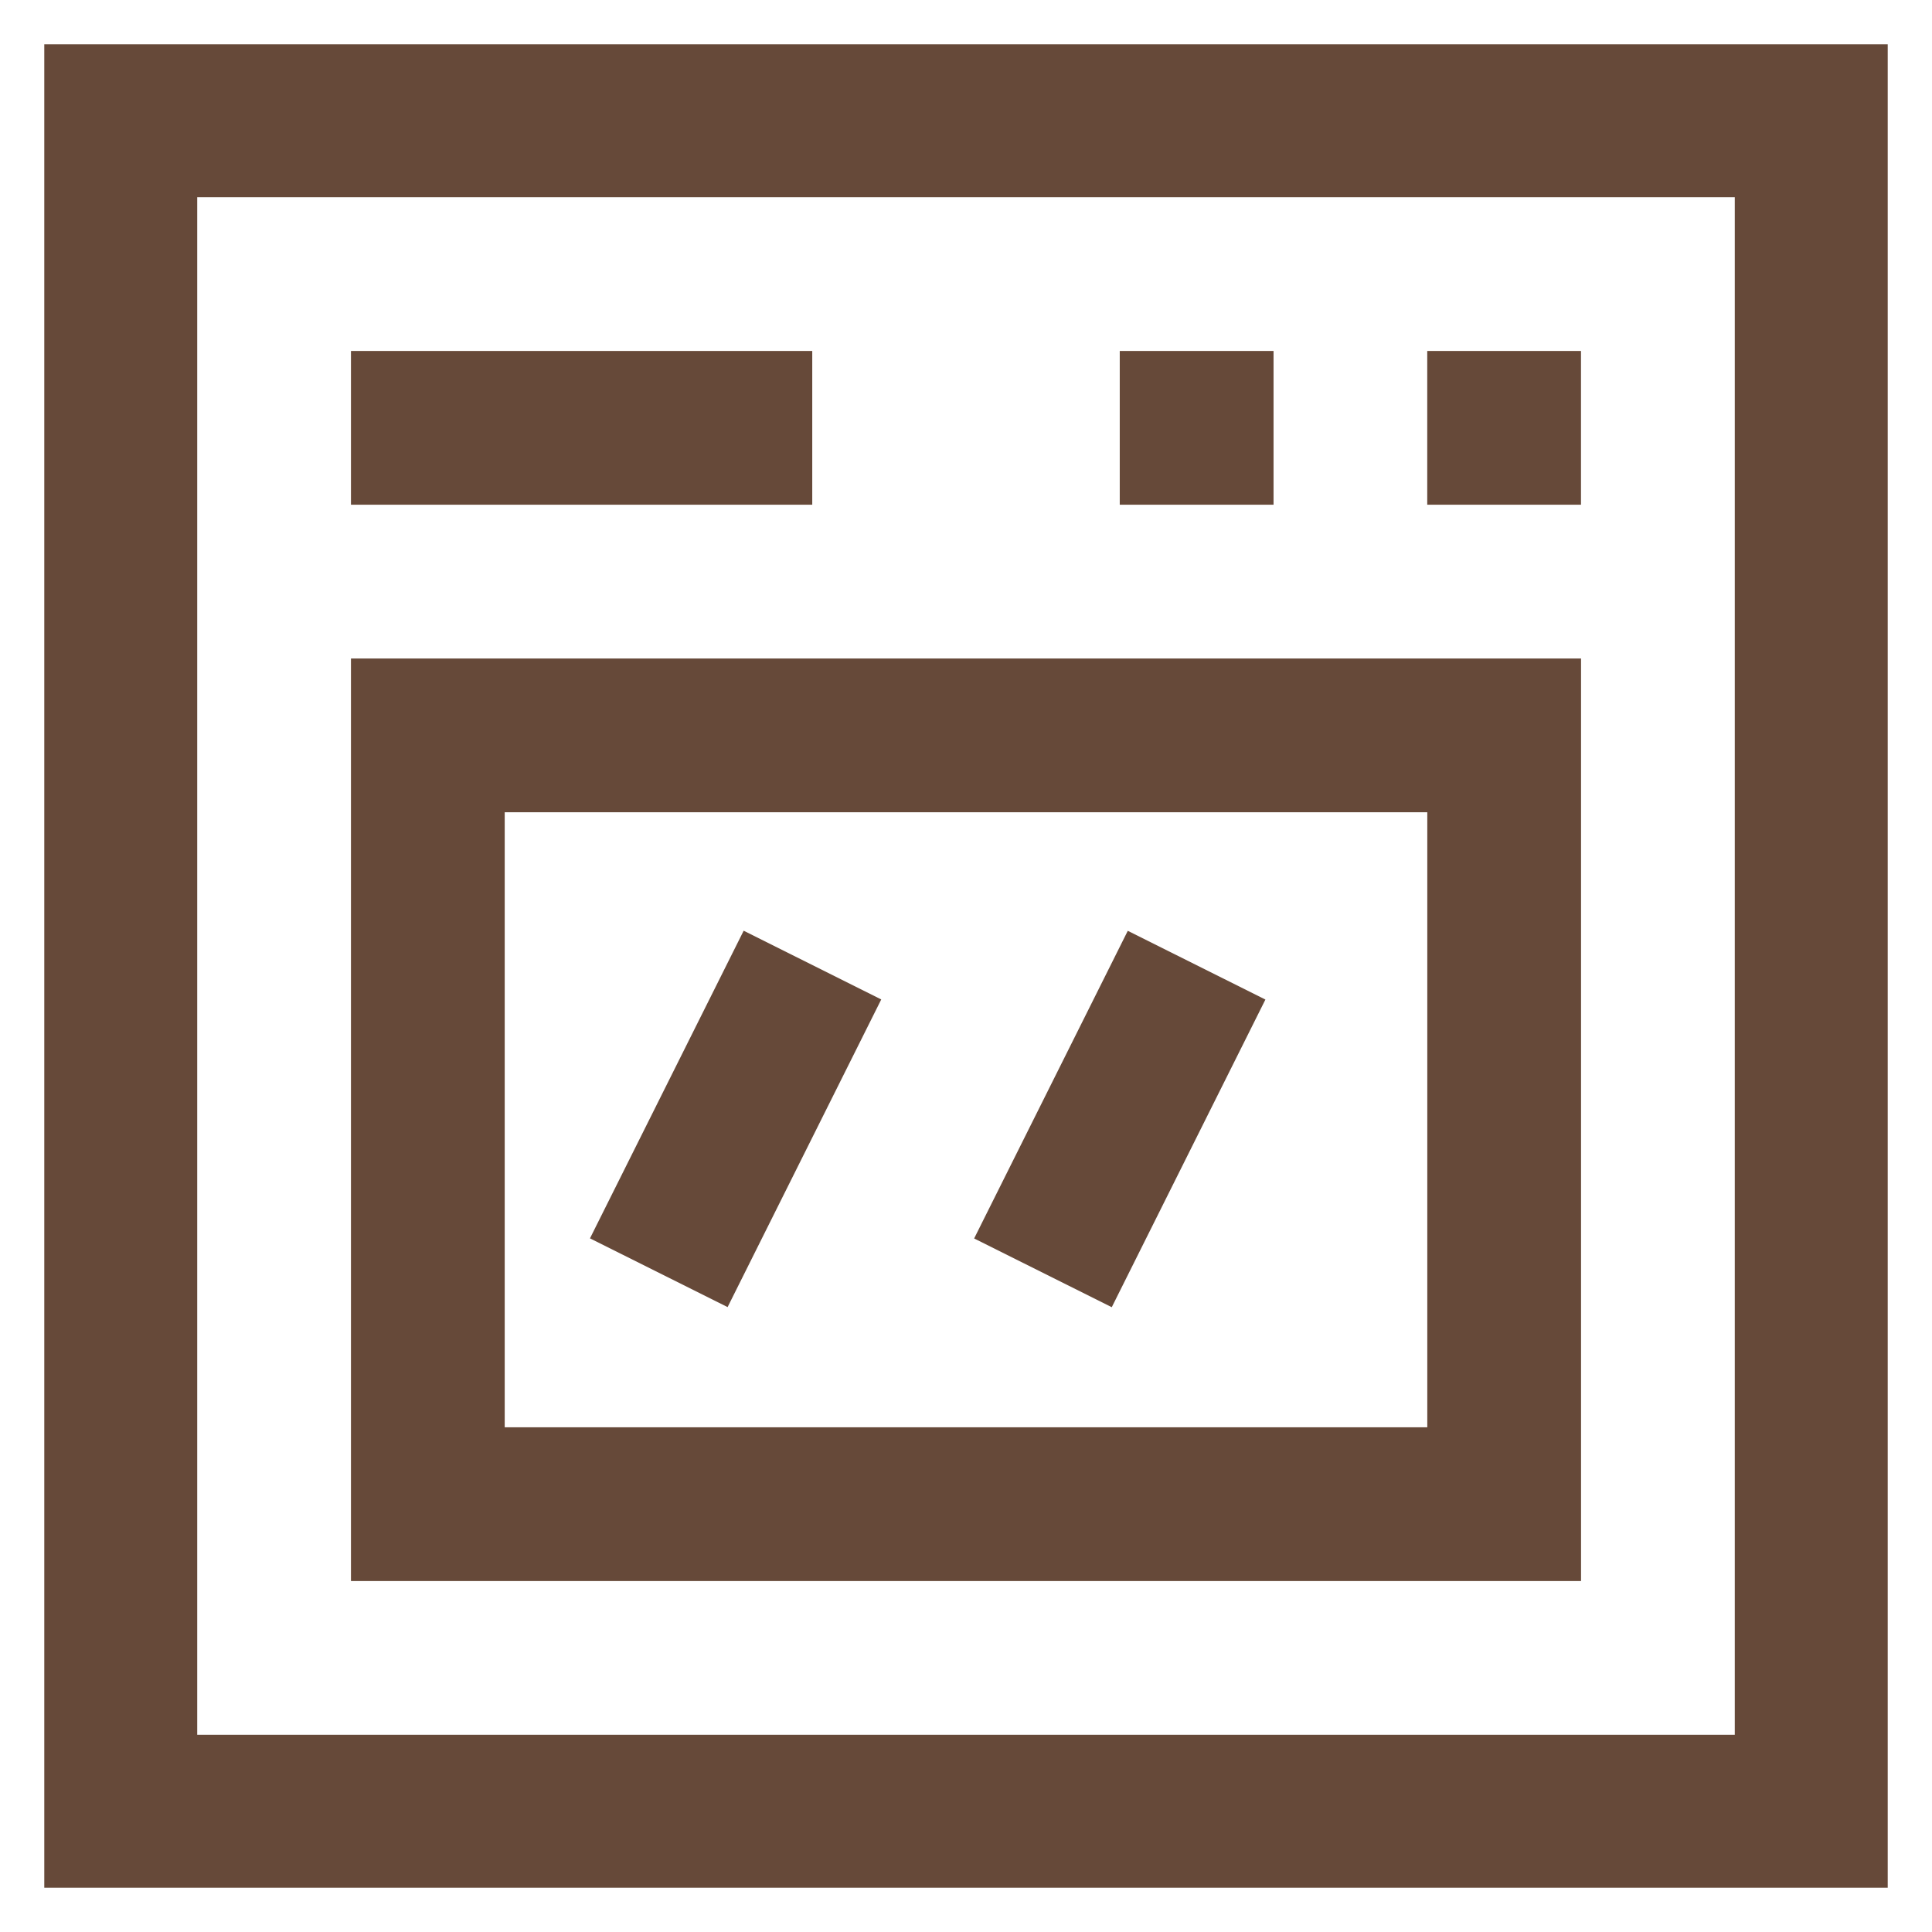 <svg width="38" height="38" viewBox="0 0 38 38" fill="none" xmlns="http://www.w3.org/2000/svg">
<g clip-path="url(#clip0_60_135163)">
<path d="M37.129 37.129H0.871V0.871H37.129V37.129ZM3.879 34.121H34.121V3.879H3.879V34.121Z" fill="#664939"/>
<path d="M31.097 31.097H6.903V12.952H31.097V31.097ZM9.927 28.073H28.073V15.976H9.927V28.073Z" fill="#664939"/>
<path d="M6.903 6.903H15.976V9.927H6.903V6.903Z" fill="#664939"/>
<path d="M28.072 6.903H31.096V9.927H28.072V6.903Z" fill="#664939"/>
<path d="M22.024 6.903H25.049V9.927H22.024V6.903Z" fill="#664939"/>
<path d="M11.604 24.357L14.627 18.306L17.333 19.658L14.311 25.709L11.604 24.357Z" fill="#664939"/>
<path d="M19.16 24.359L22.182 18.308L24.889 19.66L21.867 25.711L19.16 24.359Z" fill="#664939"/>
</g>
<defs>
<clipPath id="clip0_60_135163">
<rect width="38" height="38" fill="white"/>
</clipPath>
</defs>
</svg>
